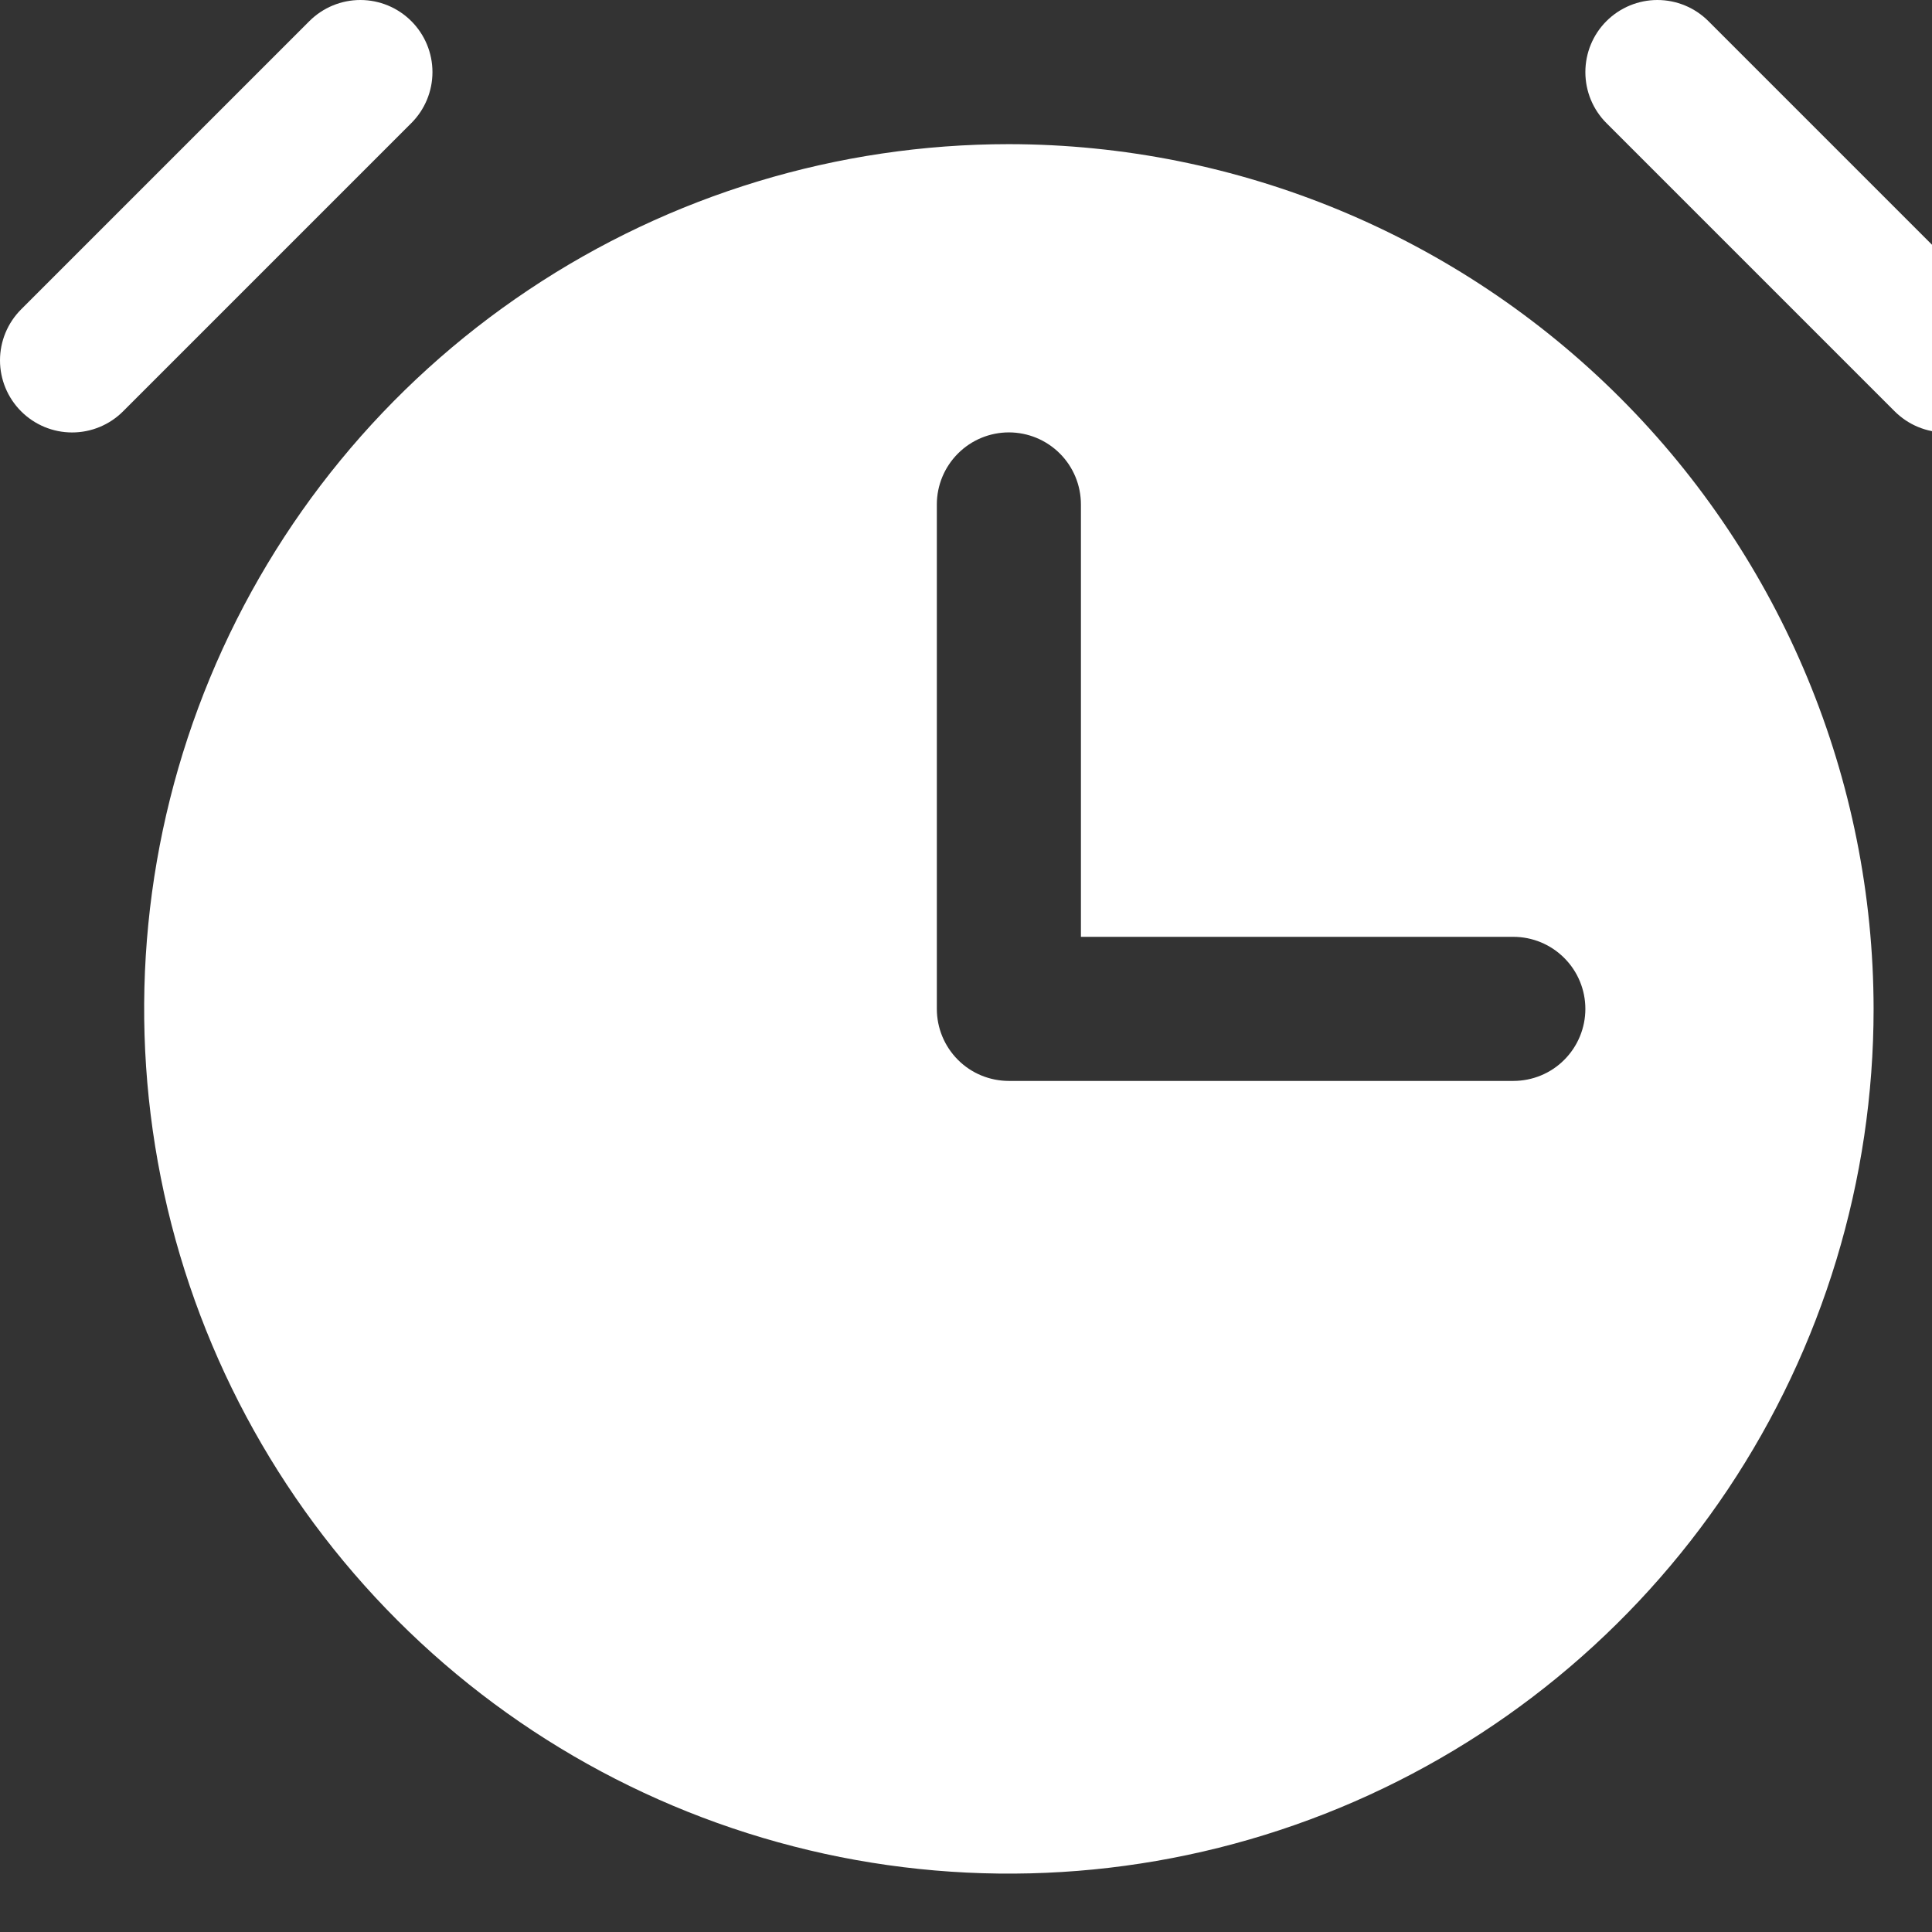 <svg width="31" height="31" viewBox="0 0 31 31" fill="none" xmlns="http://www.w3.org/2000/svg">
<rect x="0" y="0" width="31" height="31" fill="#333333" stroke="none"/>
<path d="M6.6 1.975L1.975 6.6C1.758 6.817 1.464 6.939 1.157 6.939C0.85 6.939 0.556 6.817 0.339 6.6C0.122 6.383 3.23295e-09 6.089 0 5.782C-3.23295e-09 5.475 0.122 5.181 0.339 4.964L4.964 0.339C5.181 0.122 5.475 0 5.782 0C6.089 0 6.383 0.122 6.6 0.339C6.817 0.556 6.939 0.85 6.939 1.157C6.939 1.464 6.817 1.758 6.6 1.975ZM32.037 4.964L27.412 0.339C27.195 0.122 26.901 -6.04829e-09 26.594 0C26.288 6.04829e-09 25.993 0.122 25.776 0.339C25.559 0.556 25.438 0.85 25.438 1.157C25.438 1.464 25.559 1.758 25.776 1.975L30.401 6.6C30.509 6.707 30.636 6.793 30.777 6.851C30.917 6.909 31.067 6.939 31.219 6.939C31.371 6.939 31.522 6.909 31.662 6.851C31.802 6.793 31.93 6.707 32.037 6.6C32.145 6.493 32.23 6.365 32.288 6.225C32.346 6.084 32.376 5.934 32.376 5.782C32.376 5.63 32.346 5.48 32.288 5.339C32.23 5.199 32.145 5.071 32.037 4.964ZM30.063 16.188C30.063 18.932 29.249 21.615 27.725 23.897C26.2 26.178 24.033 27.957 21.498 29.007C18.963 30.057 16.173 30.332 13.481 29.797C10.79 29.261 8.317 27.94 6.377 25.999C4.437 24.059 3.115 21.587 2.58 18.895C2.044 16.203 2.319 13.414 3.369 10.878C4.419 8.343 6.198 6.176 8.48 4.652C10.761 3.127 13.444 2.313 16.188 2.313C19.867 2.317 23.393 3.781 25.995 6.382C28.596 8.983 30.059 12.51 30.063 16.188ZM25.438 16.188C25.438 15.882 25.316 15.587 25.099 15.371C24.883 15.154 24.589 15.032 24.282 15.032H17.344V8.094C17.344 7.788 17.223 7.494 17.006 7.277C16.789 7.06 16.495 6.938 16.188 6.938C15.882 6.938 15.587 7.06 15.371 7.277C15.154 7.494 15.032 7.788 15.032 8.094V16.188C15.032 16.495 15.154 16.789 15.371 17.006C15.587 17.223 15.882 17.344 16.188 17.344H24.282C24.589 17.344 24.883 17.223 25.099 17.006C25.316 16.789 25.438 16.495 25.438 16.188Z" fill="white"/>
</svg>
